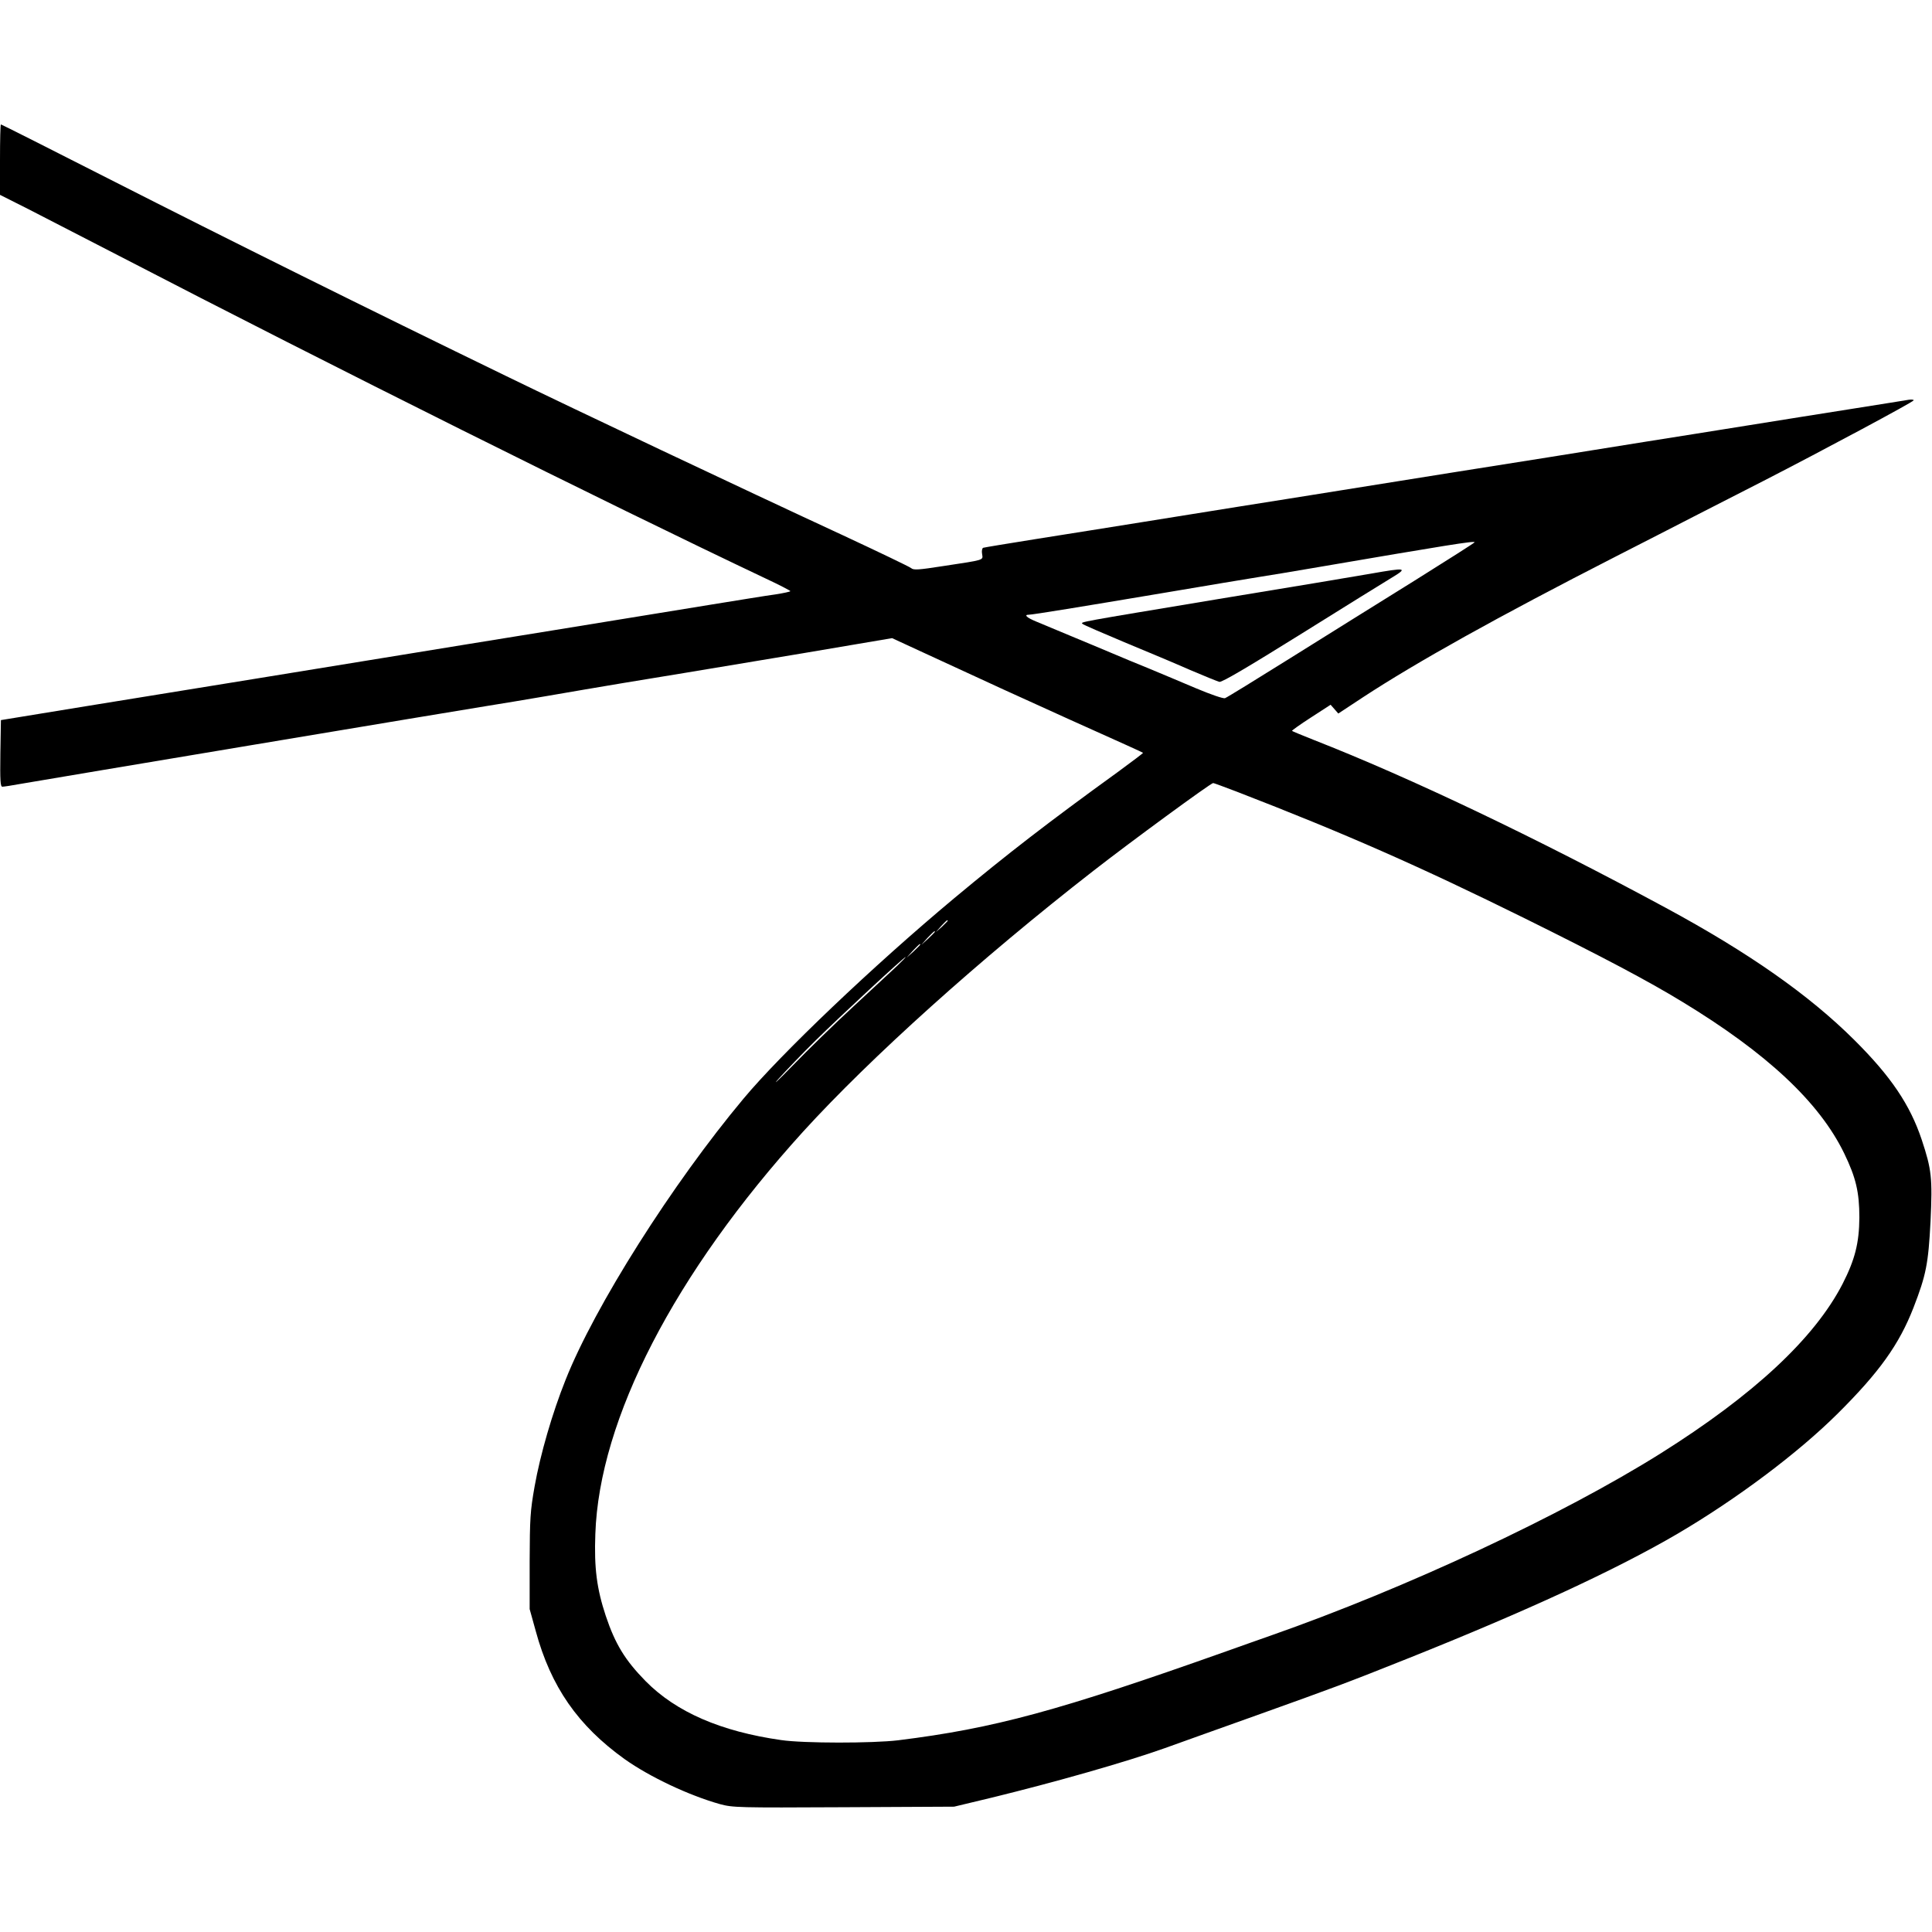 <?xml version="1.0" standalone="no"?>
<!DOCTYPE svg PUBLIC "-//W3C//DTD SVG 20010904//EN"
 "http://www.w3.org/TR/2001/REC-SVG-20010904/DTD/svg10.dtd">
<svg version="1.0" xmlns="http://www.w3.org/2000/svg"
 width="1056pt" height="1056pt" viewBox="0 0 1056 1056"
 preserveAspectRatio="xMidYMid meet">
<g transform="translate(0,1056) scale(0.1,-0.1)"
fill="#000000" stroke="none">
<path d="M0 9687 l0 -192 153 -77 c83 -43 307 -158 497 -256 1165 -604 2647
-1343 3537 -1765 73 -34 132 -65 133 -68 0 -3 -37 -11 -82 -18 -46 -6 -204
-32 -353 -56 -148 -24 -535 -87 -860 -140 -324 -52 -671 -109 -770 -125 -99
-16 -486 -79 -860 -140 -374 -61 -790 -128 -925 -150 -135 -22 -294 -48 -355
-58 l-110 -18 -3 -182 c-2 -150 0 -182 11 -182 8 0 54 7 103 16 161 28 2416
405 2544 425 69 11 215 35 325 54 271 47 601 102 770 129 77 13 361 60 631
105 l490 83 195 -90 c302 -140 545 -251 769 -352 305 -137 405 -182 408 -185
1 -1 -62 -49 -140 -106 -380 -275 -600 -445 -893 -689 -442 -369 -943 -846
-1151 -1095 -389 -465 -814 -1136 -973 -1538 -72 -180 -138 -407 -169 -582
-24 -136 -26 -174 -27 -410 l0 -260 33 -119 c83 -306 231 -518 486 -701 138
-98 353 -199 521 -246 70 -19 98 -20 677 -17 l603 3 200 48 c349 85 739 196
952 272 70 25 171 61 223 80 52 19 178 64 280 100 427 153 482 173 830 312
643 257 1131 482 1468 679 325 191 660 442 878 659 225 224 334 375 413 578
69 178 81 240 93 471 11 238 6 283 -48 446 -64 192 -169 347 -368 545 -247
246 -576 477 -1031 723 -713 385 -1394 710 -1925 918 -63 25 -116 47 -118 49
-2 2 44 35 103 73 l108 70 21 -24 21 -24 135 89 c295 193 730 436 1385 771
132 67 332 170 445 228 113 58 275 141 360 184 327 168 820 432 820 440 0 4
-12 5 -27 3 -16 -3 -156 -25 -313 -50 -157 -25 -411 -65 -565 -90 -154 -25
-408 -65 -565 -90 -157 -25 -395 -63 -530 -85 -135 -21 -373 -59 -530 -84
-157 -25 -427 -68 -600 -96 -173 -28 -427 -68 -565 -90 -137 -22 -376 -60
-530 -85 -154 -25 -408 -65 -565 -90 -157 -25 -290 -47 -296 -49 -6 -2 -9 -18
-6 -34 5 -35 18 -31 -213 -66 -135 -21 -162 -23 -175 -11 -8 7 -175 87 -370
178 -566 262 -1466 688 -1840 870 -762 370 -1521 747 -2162 1073 -328 167
-600 304 -603 304 -3 0 -5 -87 -5 -193z m8060 -2091 c0 -3 -150 -98 -332 -212
-183 -114 -487 -303 -675 -421 -187 -117 -348 -216 -357 -219 -9 -4 -78 20
-159 54 -78 33 -194 82 -257 108 -63 25 -155 64 -205 85 -49 21 -151 63 -225
94 -74 31 -159 66 -187 78 -51 21 -68 37 -40 37 21 0 290 44 742 120 231 39
463 78 515 86 52 8 185 30 295 49 737 126 885 150 885 141z m-1303 -1362 c595
-230 997 -407 1578 -694 426 -211 672 -341 859 -455 463 -281 750 -549 886
-829 64 -132 83 -212 83 -351 -1 -139 -24 -230 -92 -363 -154 -298 -485 -606
-994 -926 -542 -340 -1393 -737 -2132 -996 -44 -15 -152 -54 -240 -85 -921
-327 -1272 -422 -1795 -487 -140 -17 -518 -17 -640 1 -330 47 -574 153 -741
322 -112 114 -166 202 -218 357 -49 148 -64 261 -57 447 21 628 433 1425 1136
2200 367 403 969 945 1586 1425 200 156 642 480 655 480 4 0 60 -21 126 -46z
m-1577 -707 c0 -2 -15 -16 -32 -33 l-33 -29 29 33 c28 30 36 37 36 29z m-70
-60 c0 -2 -17 -19 -37 -38 l-38 -34 34 38 c33 34 41 42 41 34z m-80 -70 c0 -2
-17 -19 -37 -38 l-38 -34 34 38 c33 34 41 42 41 34z m-125 -115 c-28 -26 -135
-126 -239 -222 -104 -96 -254 -242 -334 -325 -80 -82 -114 -114 -75 -70 40 44
129 137 200 207 133 131 484 457 493 457 3 1 -18 -21 -45 -47z"/>
<path d="M7490 7424 c-74 -13 -450 -76 -835 -139 -769 -128 -750 -124 -738
-135 4 -5 107 -49 228 -100 121 -50 283 -118 360 -152 77 -33 149 -62 160 -65
14 -3 153 79 450 264 237 148 456 284 488 303 95 57 86 59 -113 24z"/>
</g>
</svg>
